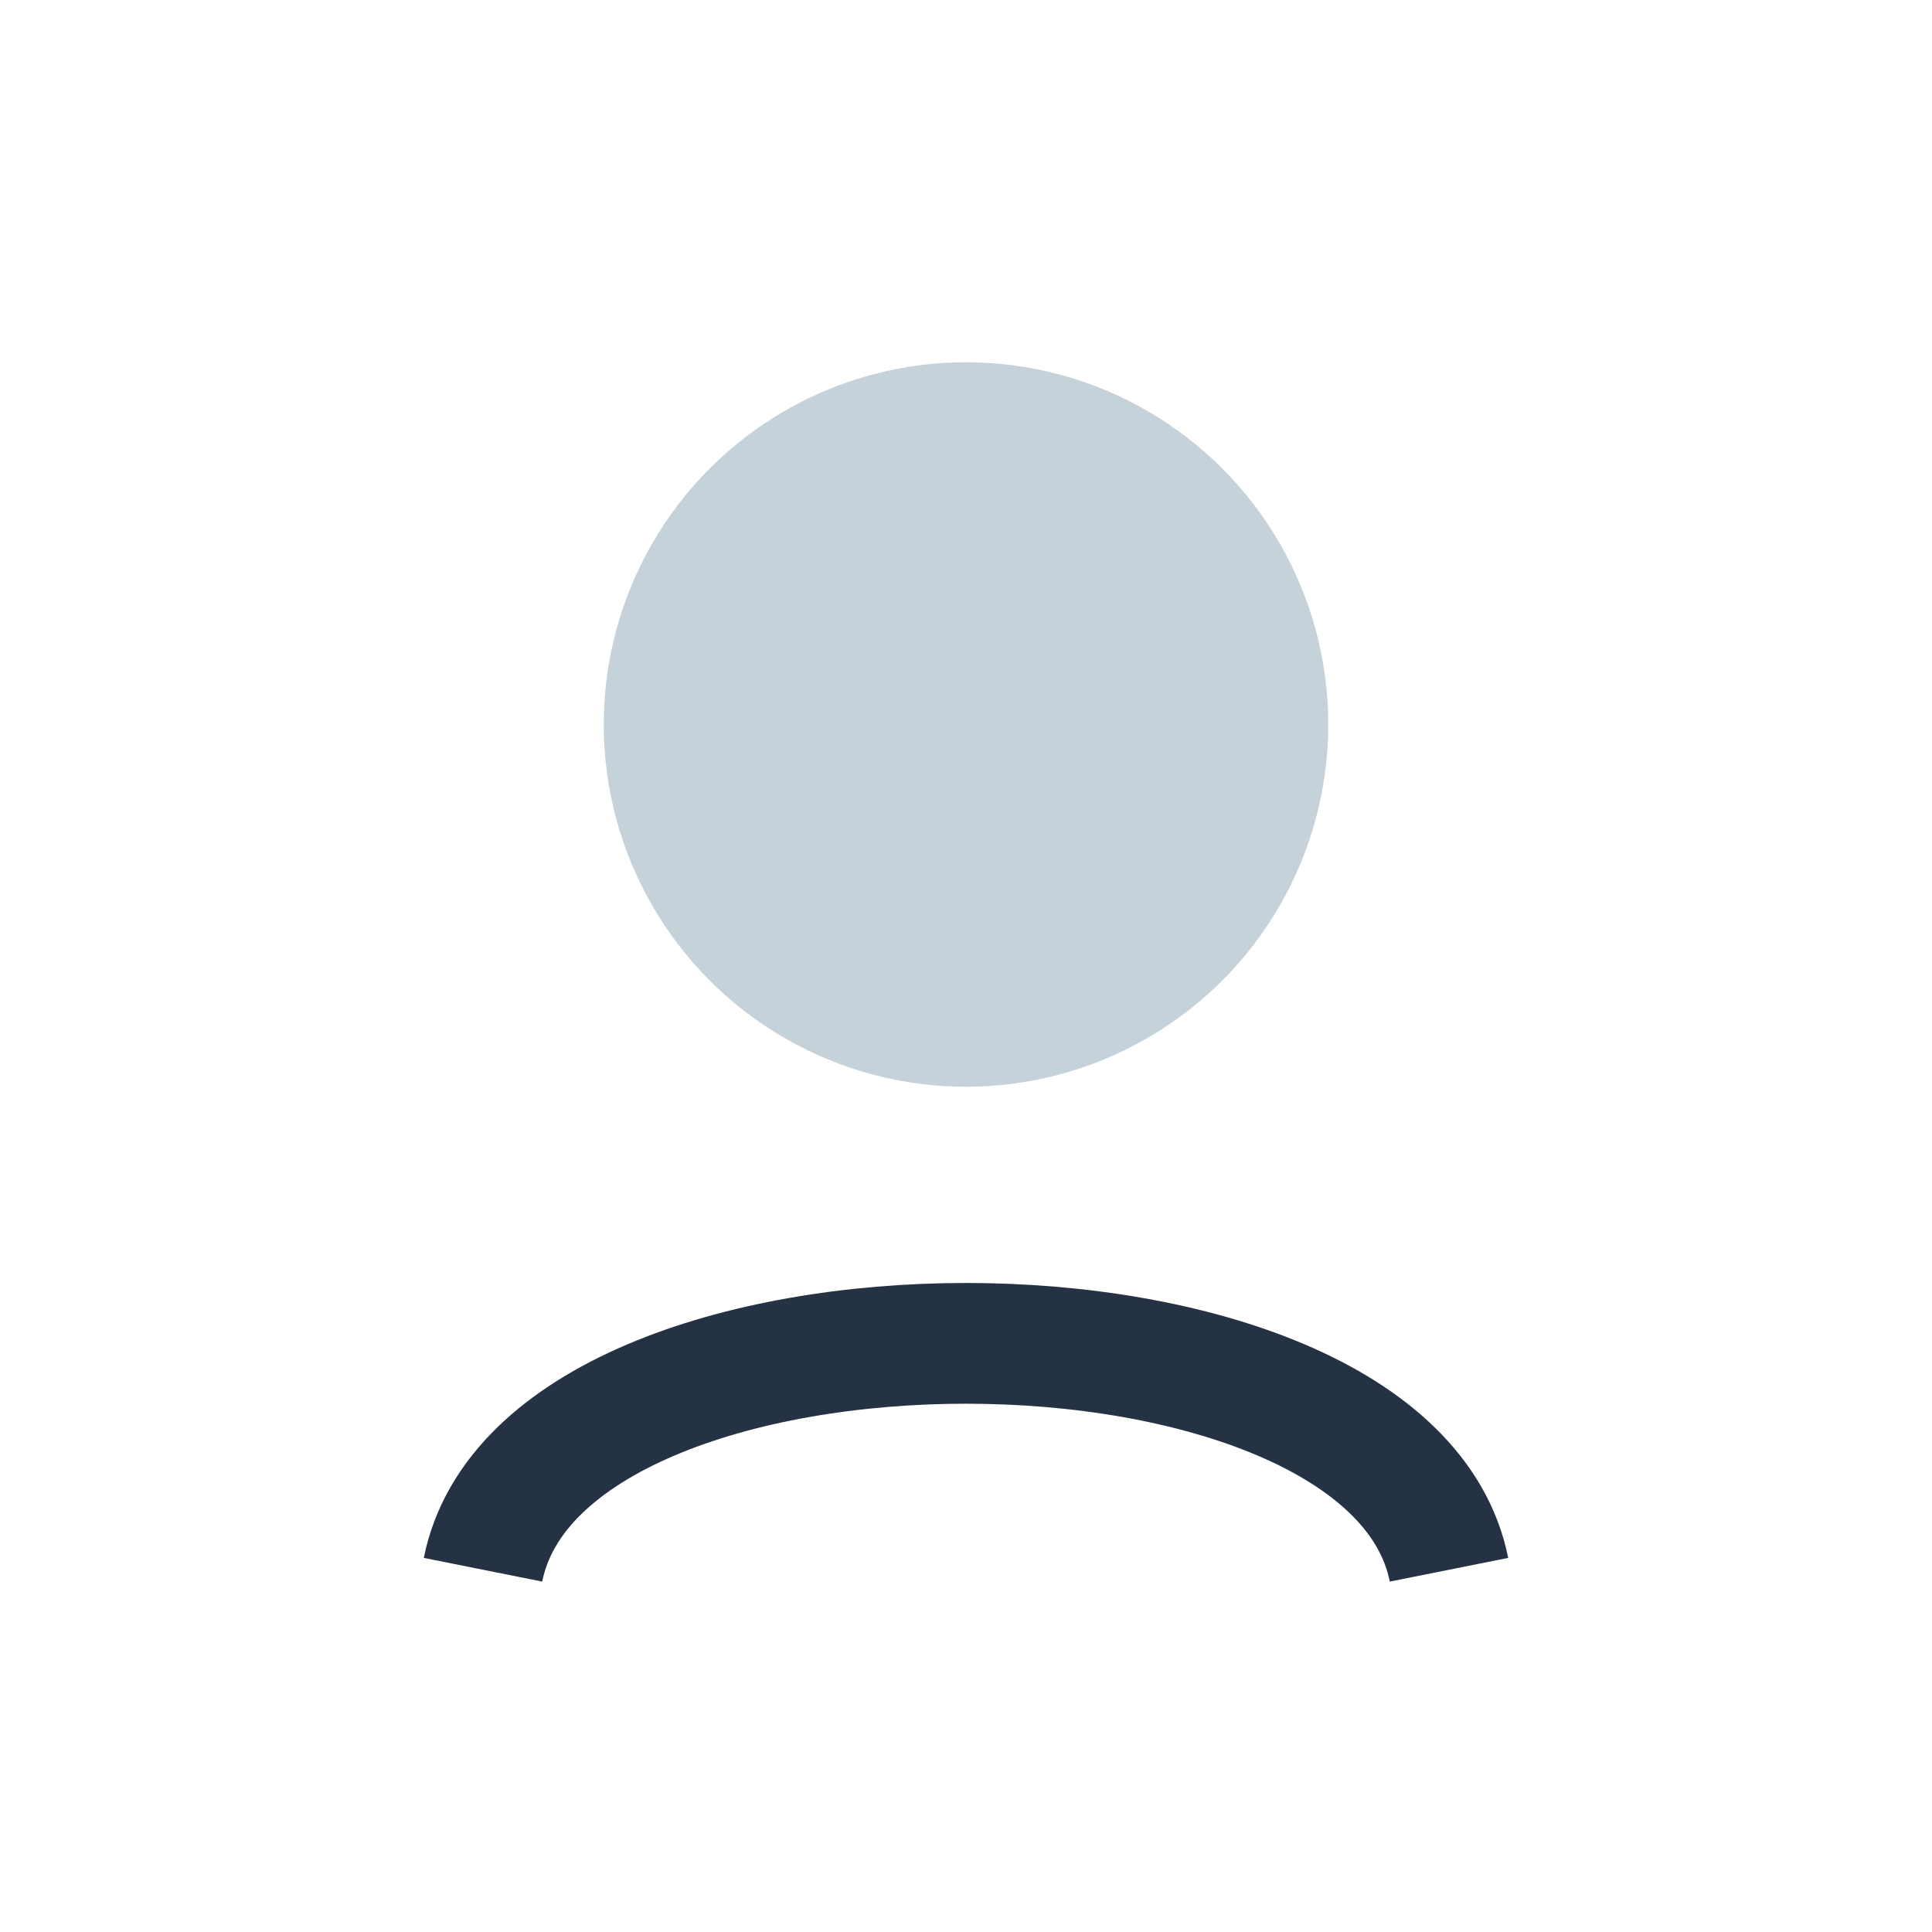 <?xml version="1.0" encoding="UTF-8"?>
<svg xmlns="http://www.w3.org/2000/svg" width="32" height="32" viewBox="0 0 32 32"><circle cx="16" cy="12" r="6" fill="#C6D2D9"/><path d="M8 26c1-5 15-5 16 0" stroke="#253243" stroke-width="2" fill="none"/></svg>